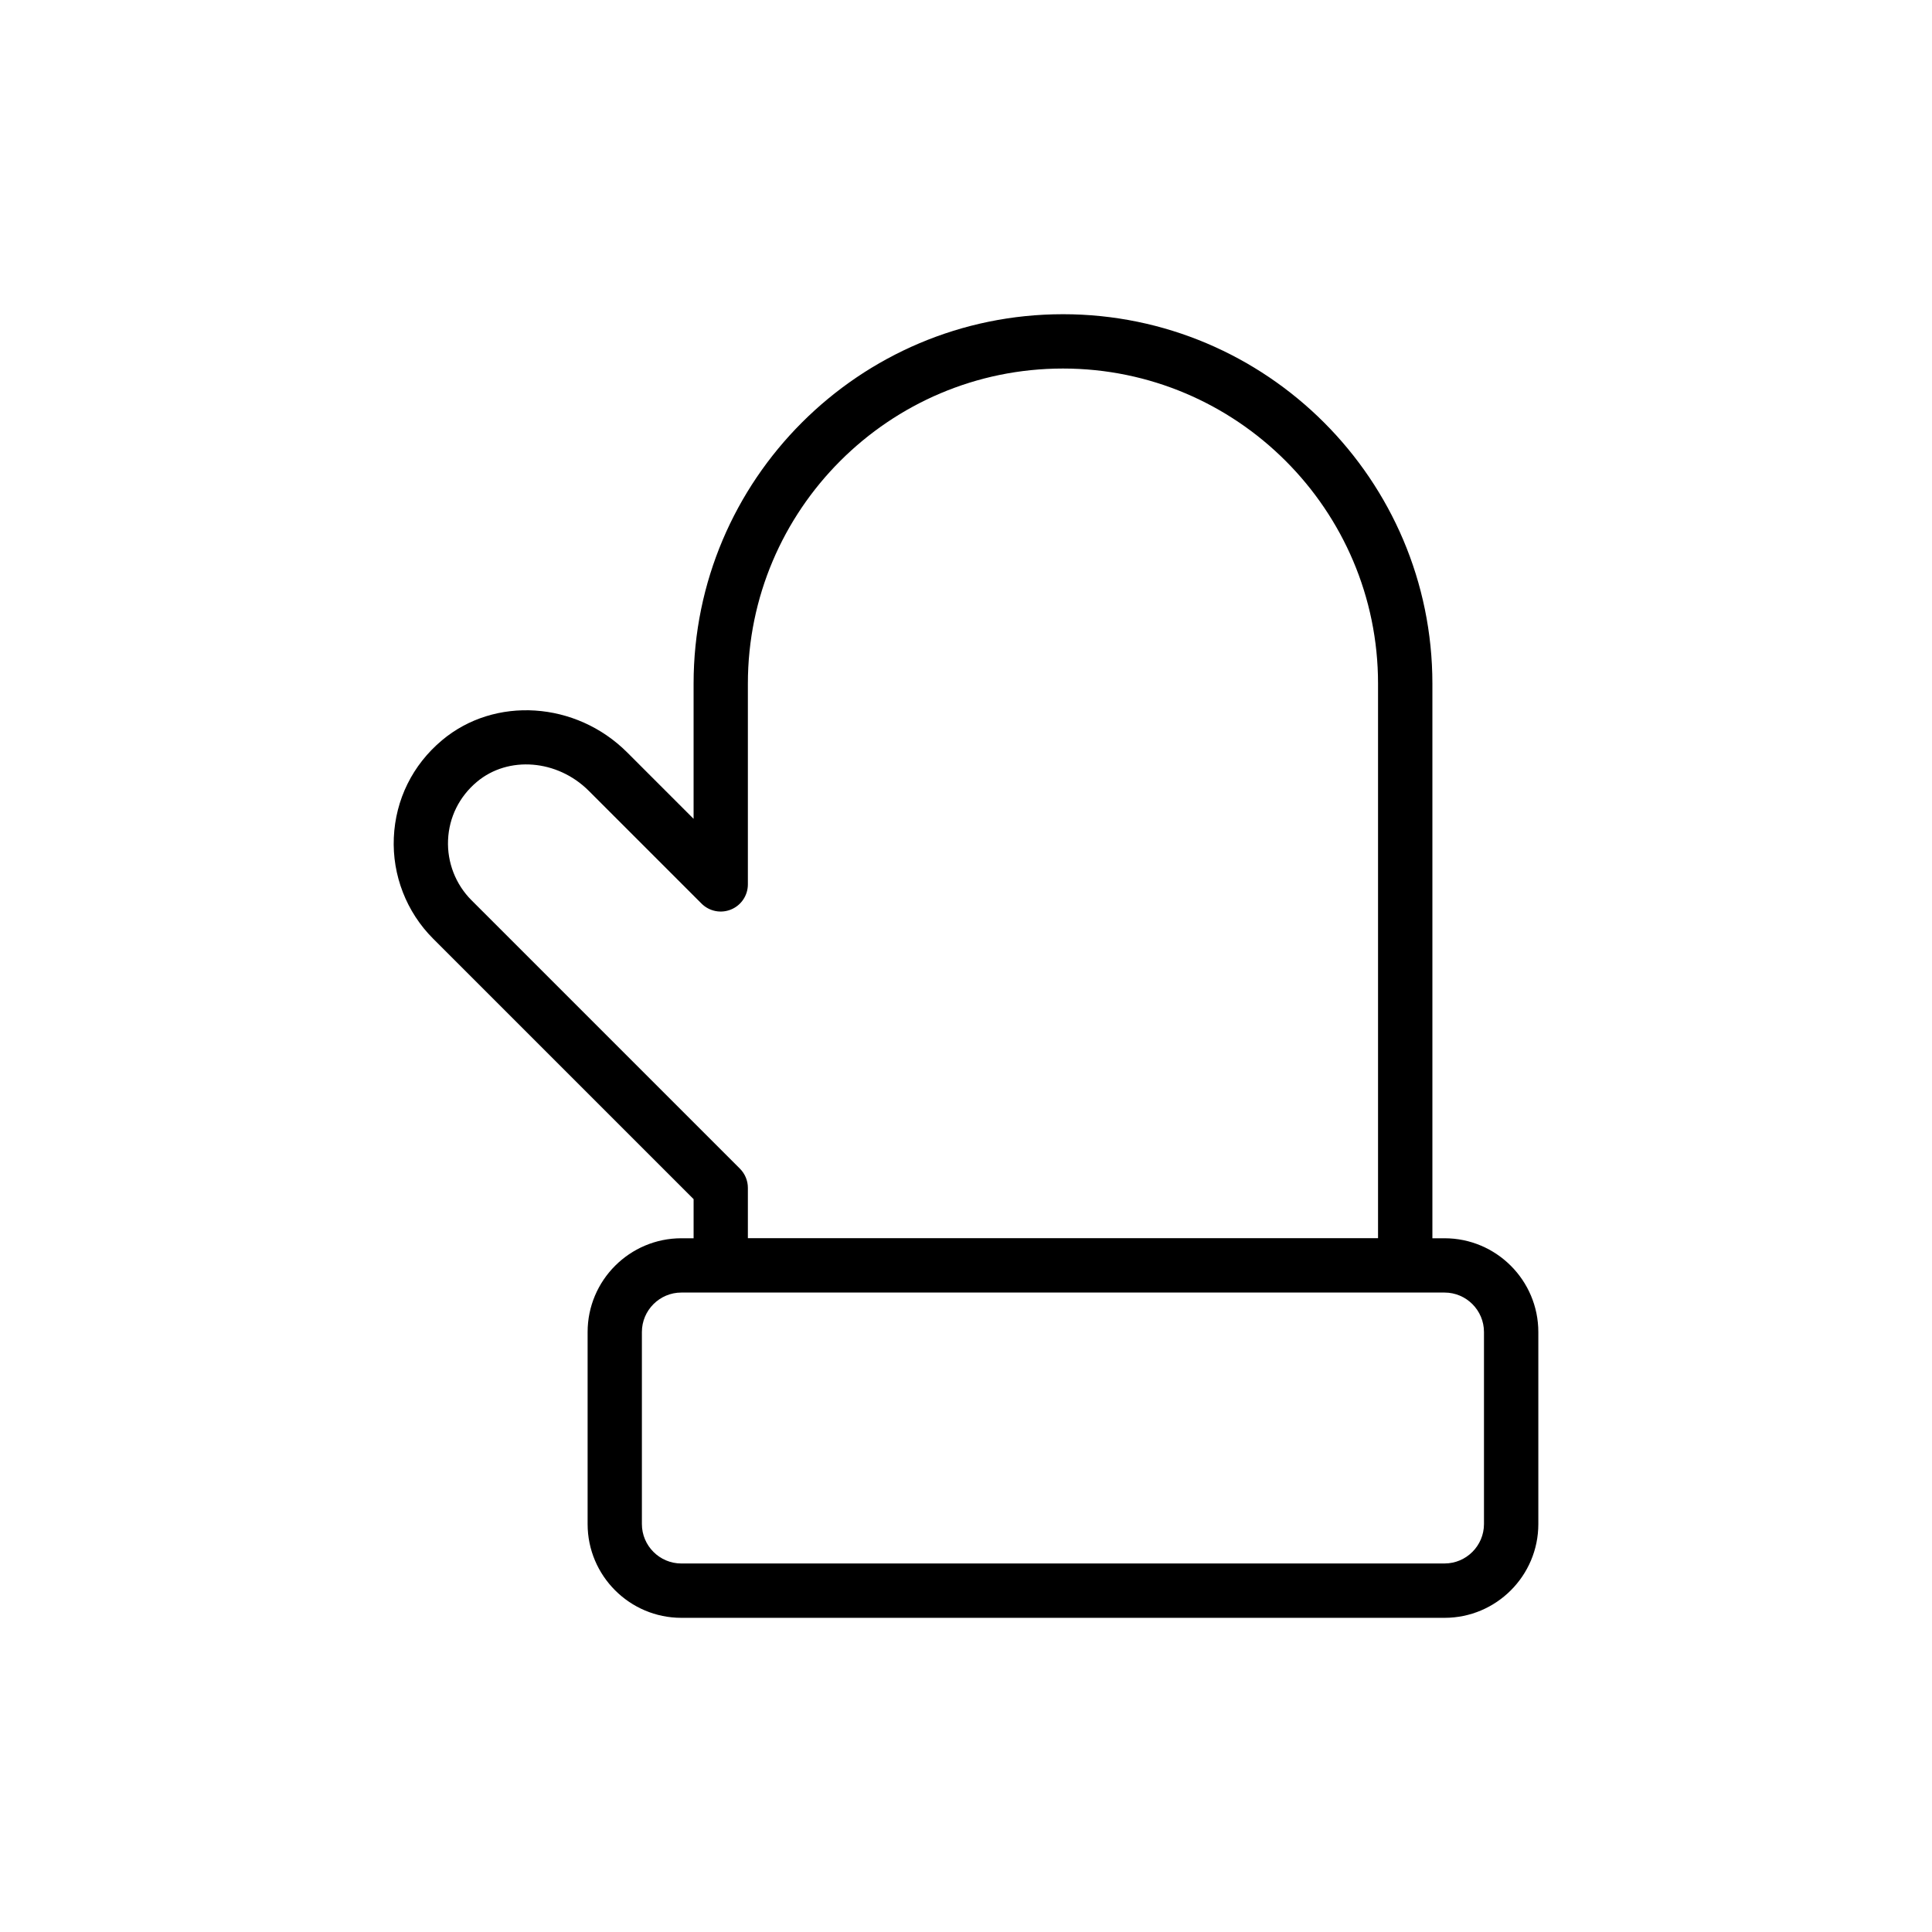 <?xml version="1.0" encoding="UTF-8"?>
<!-- Uploaded to: SVG Find, www.svgrepo.com, Generator: SVG Find Mixer Tools -->
<svg fill="#000000" width="800px" height="800px" version="1.1" viewBox="144 144 512 512" xmlns="http://www.w3.org/2000/svg">
 <path d="m425.7 227.27c-53.977 0-97.891 43.914-97.891 97.895v35.832l-17.598-17.598c-13.543-13.551-35.109-14.965-49.086-3.211-7.789 6.535-12.316 15.695-12.758 25.797-0.438 9.961 3.359 19.723 10.414 26.773l69.031 69.027v10.367h-3.234c-13.707 0-24.855 11.156-24.855 24.859v50.879c0 13.707 11.152 24.852 24.855 24.852h202.24c13.707 0 24.855-11.148 24.855-24.852v-50.879c0-13.707-11.152-24.859-24.855-24.859h-3.219v-146.98c-0.004-53.988-43.922-97.902-97.898-97.902zm-156.75 155.3c-4.207-4.203-6.469-10.031-6.211-15.969 0.262-6.016 2.973-11.484 7.637-15.398 8.316-6.992 21.34-5.938 29.648 2.367l29.887 29.887c2.059 2.059 5.144 2.684 7.844 1.559 2.688-1.109 4.441-3.738 4.441-6.648v-53.207c0.004-46.043 37.457-83.496 83.5-83.496 46.039 0 83.5 37.457 83.5 83.5v146.97l-167-0.004v-13.332c0-1.91-0.758-3.738-2.109-5.09zm268.32 114.43v50.879c0 5.762-4.691 10.457-10.461 10.457l-202.24 0.004c-5.769 0-10.461-4.695-10.461-10.457v-50.879c0-5.769 4.691-10.465 10.461-10.465h202.24c5.769-0.004 10.461 4.691 10.461 10.461z"/>
</svg>
